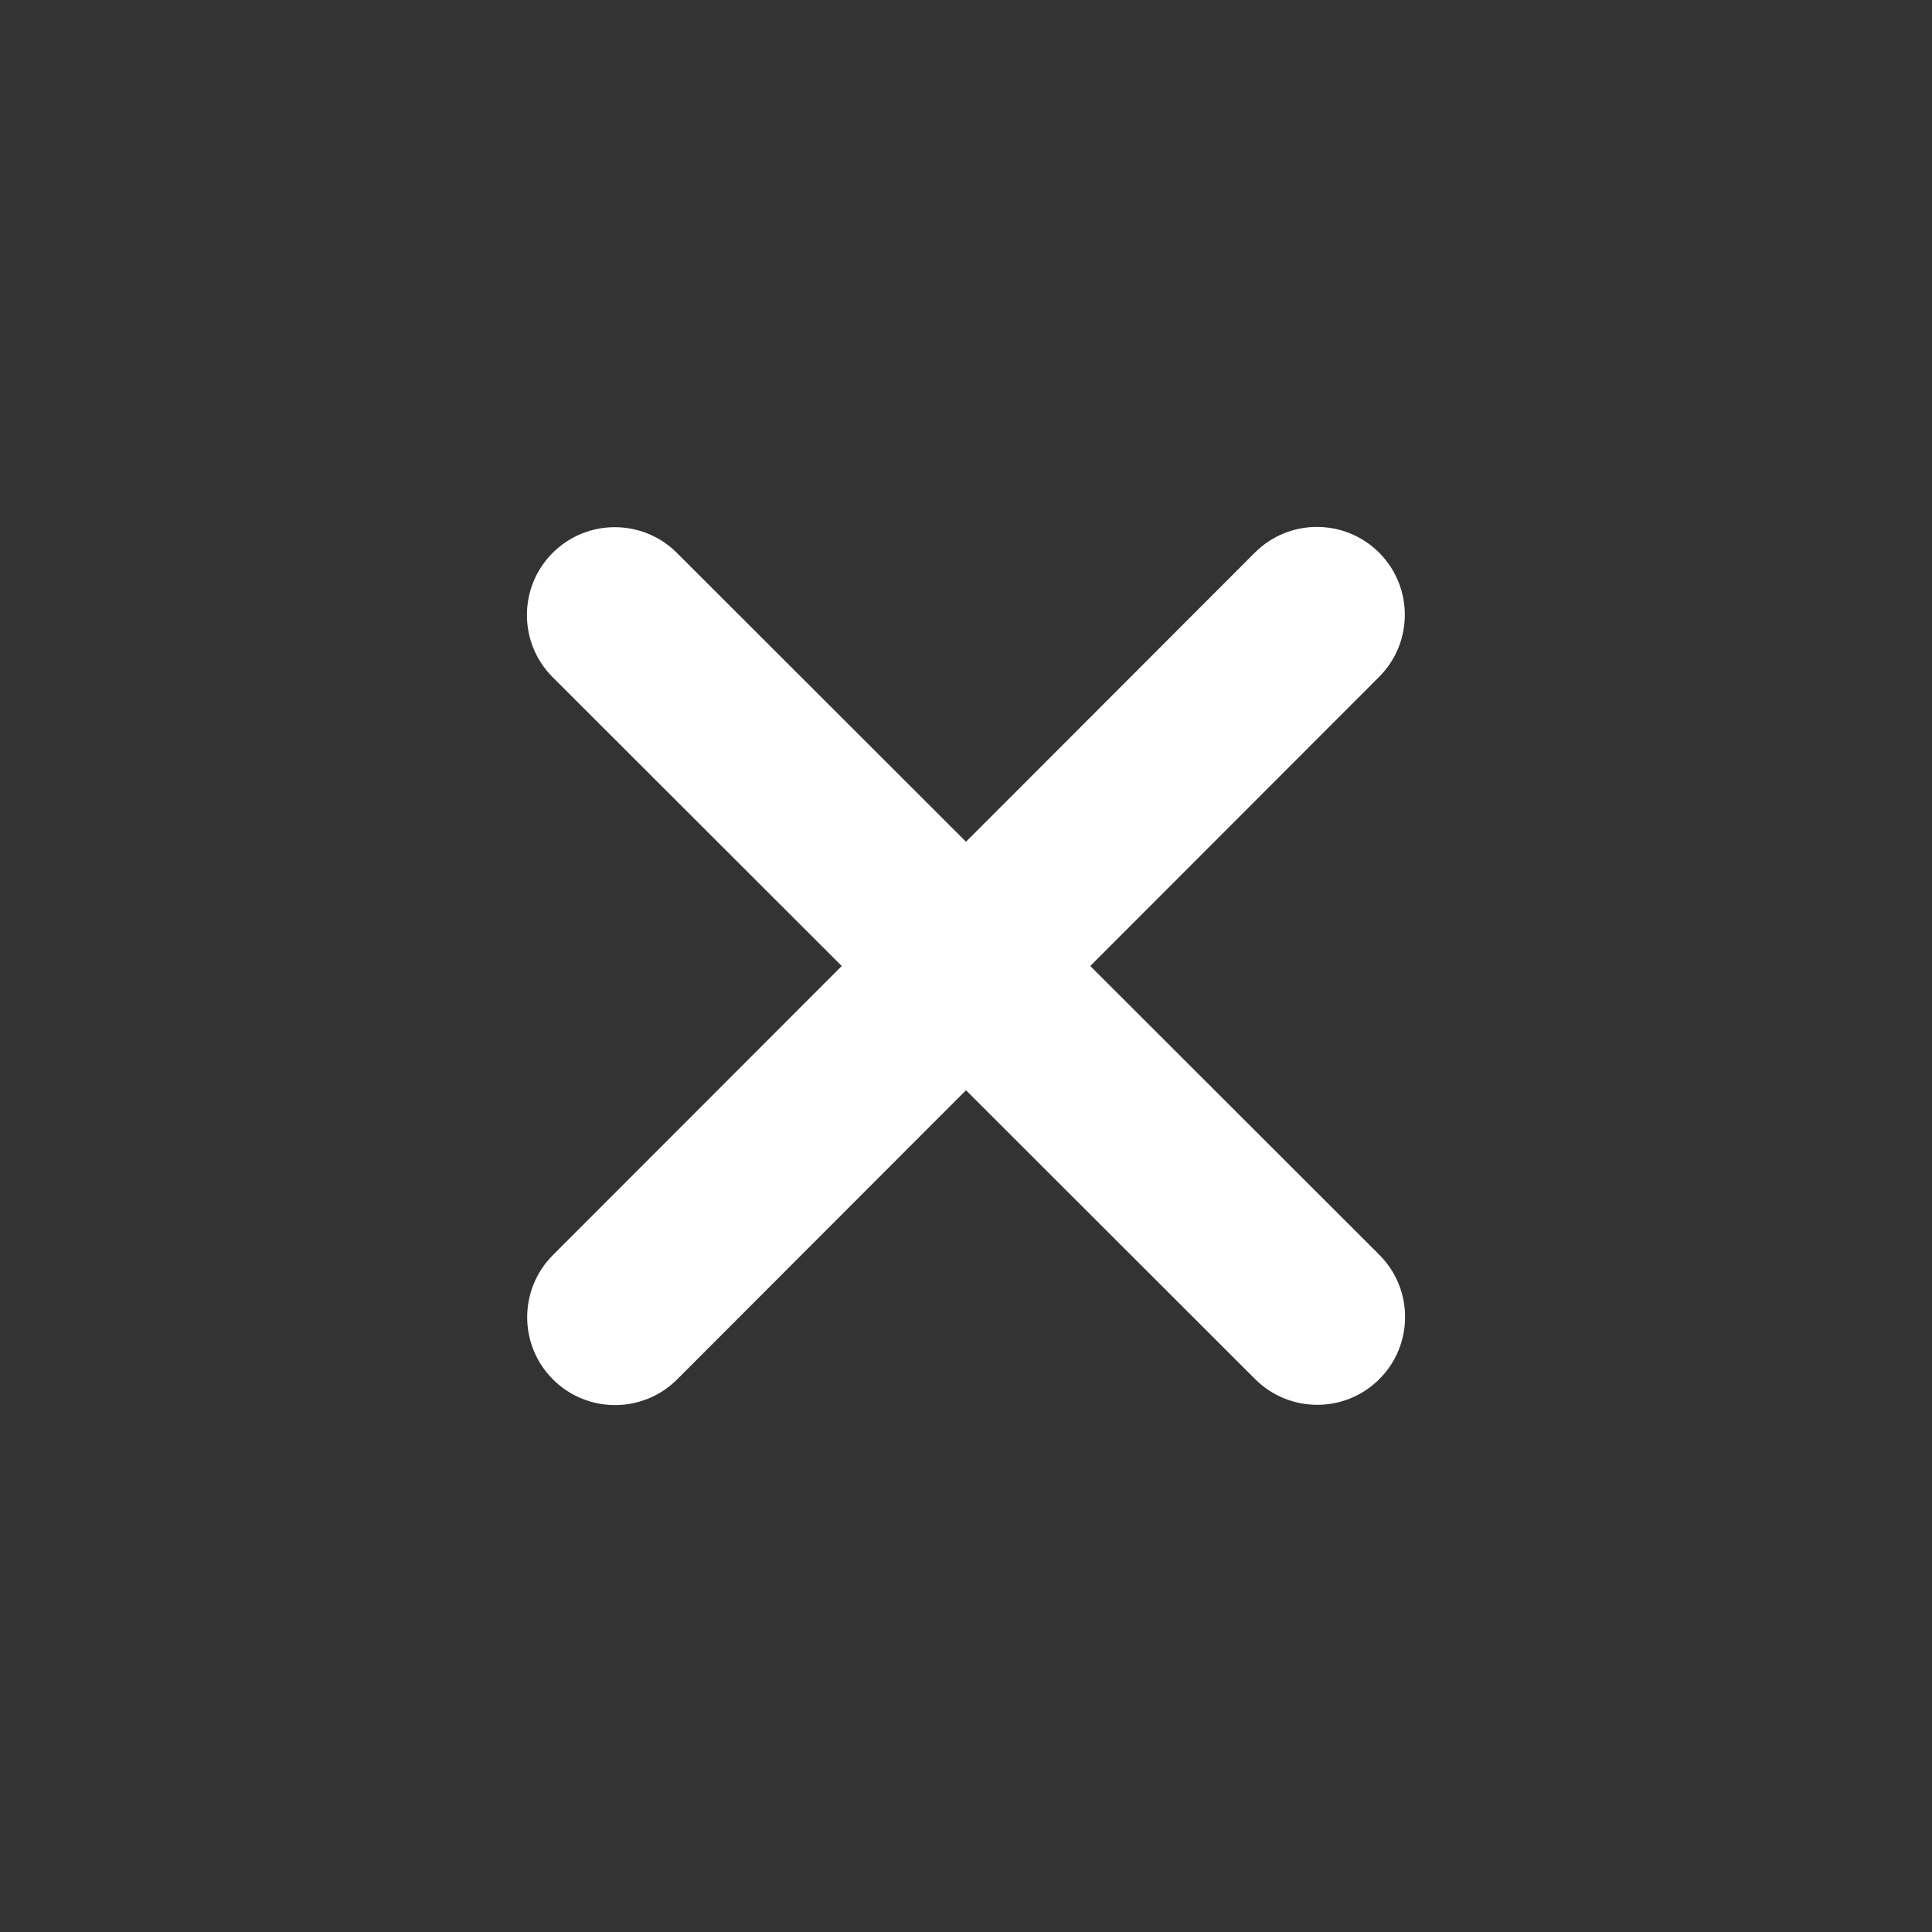 <svg width="44" height="44" viewBox="0 0 44 44" fill="none" xmlns="http://www.w3.org/2000/svg">
<rect x="0" y="0" width="44" height="44" fill="#333333" stroke="none"/>
<path d="M31.408 15.416C32.189 14.635 32.189 13.367 31.408 12.586C30.627 11.805 29.359 11.805 28.578 12.586L22 19.17L15.416 12.592C14.635 11.811 13.367 11.811 12.586 12.592C11.805 13.373 11.805 14.641 12.586 15.422L19.17 22L12.592 28.584C11.811 29.365 11.811 30.634 12.592 31.414C13.373 32.195 14.641 32.195 15.422 31.414L22 24.83L28.584 31.408C29.365 32.189 30.634 32.189 31.414 31.408C32.195 30.627 32.195 29.359 31.414 28.578L24.83 22L31.408 15.416Z" fill="white"/>
</svg>
